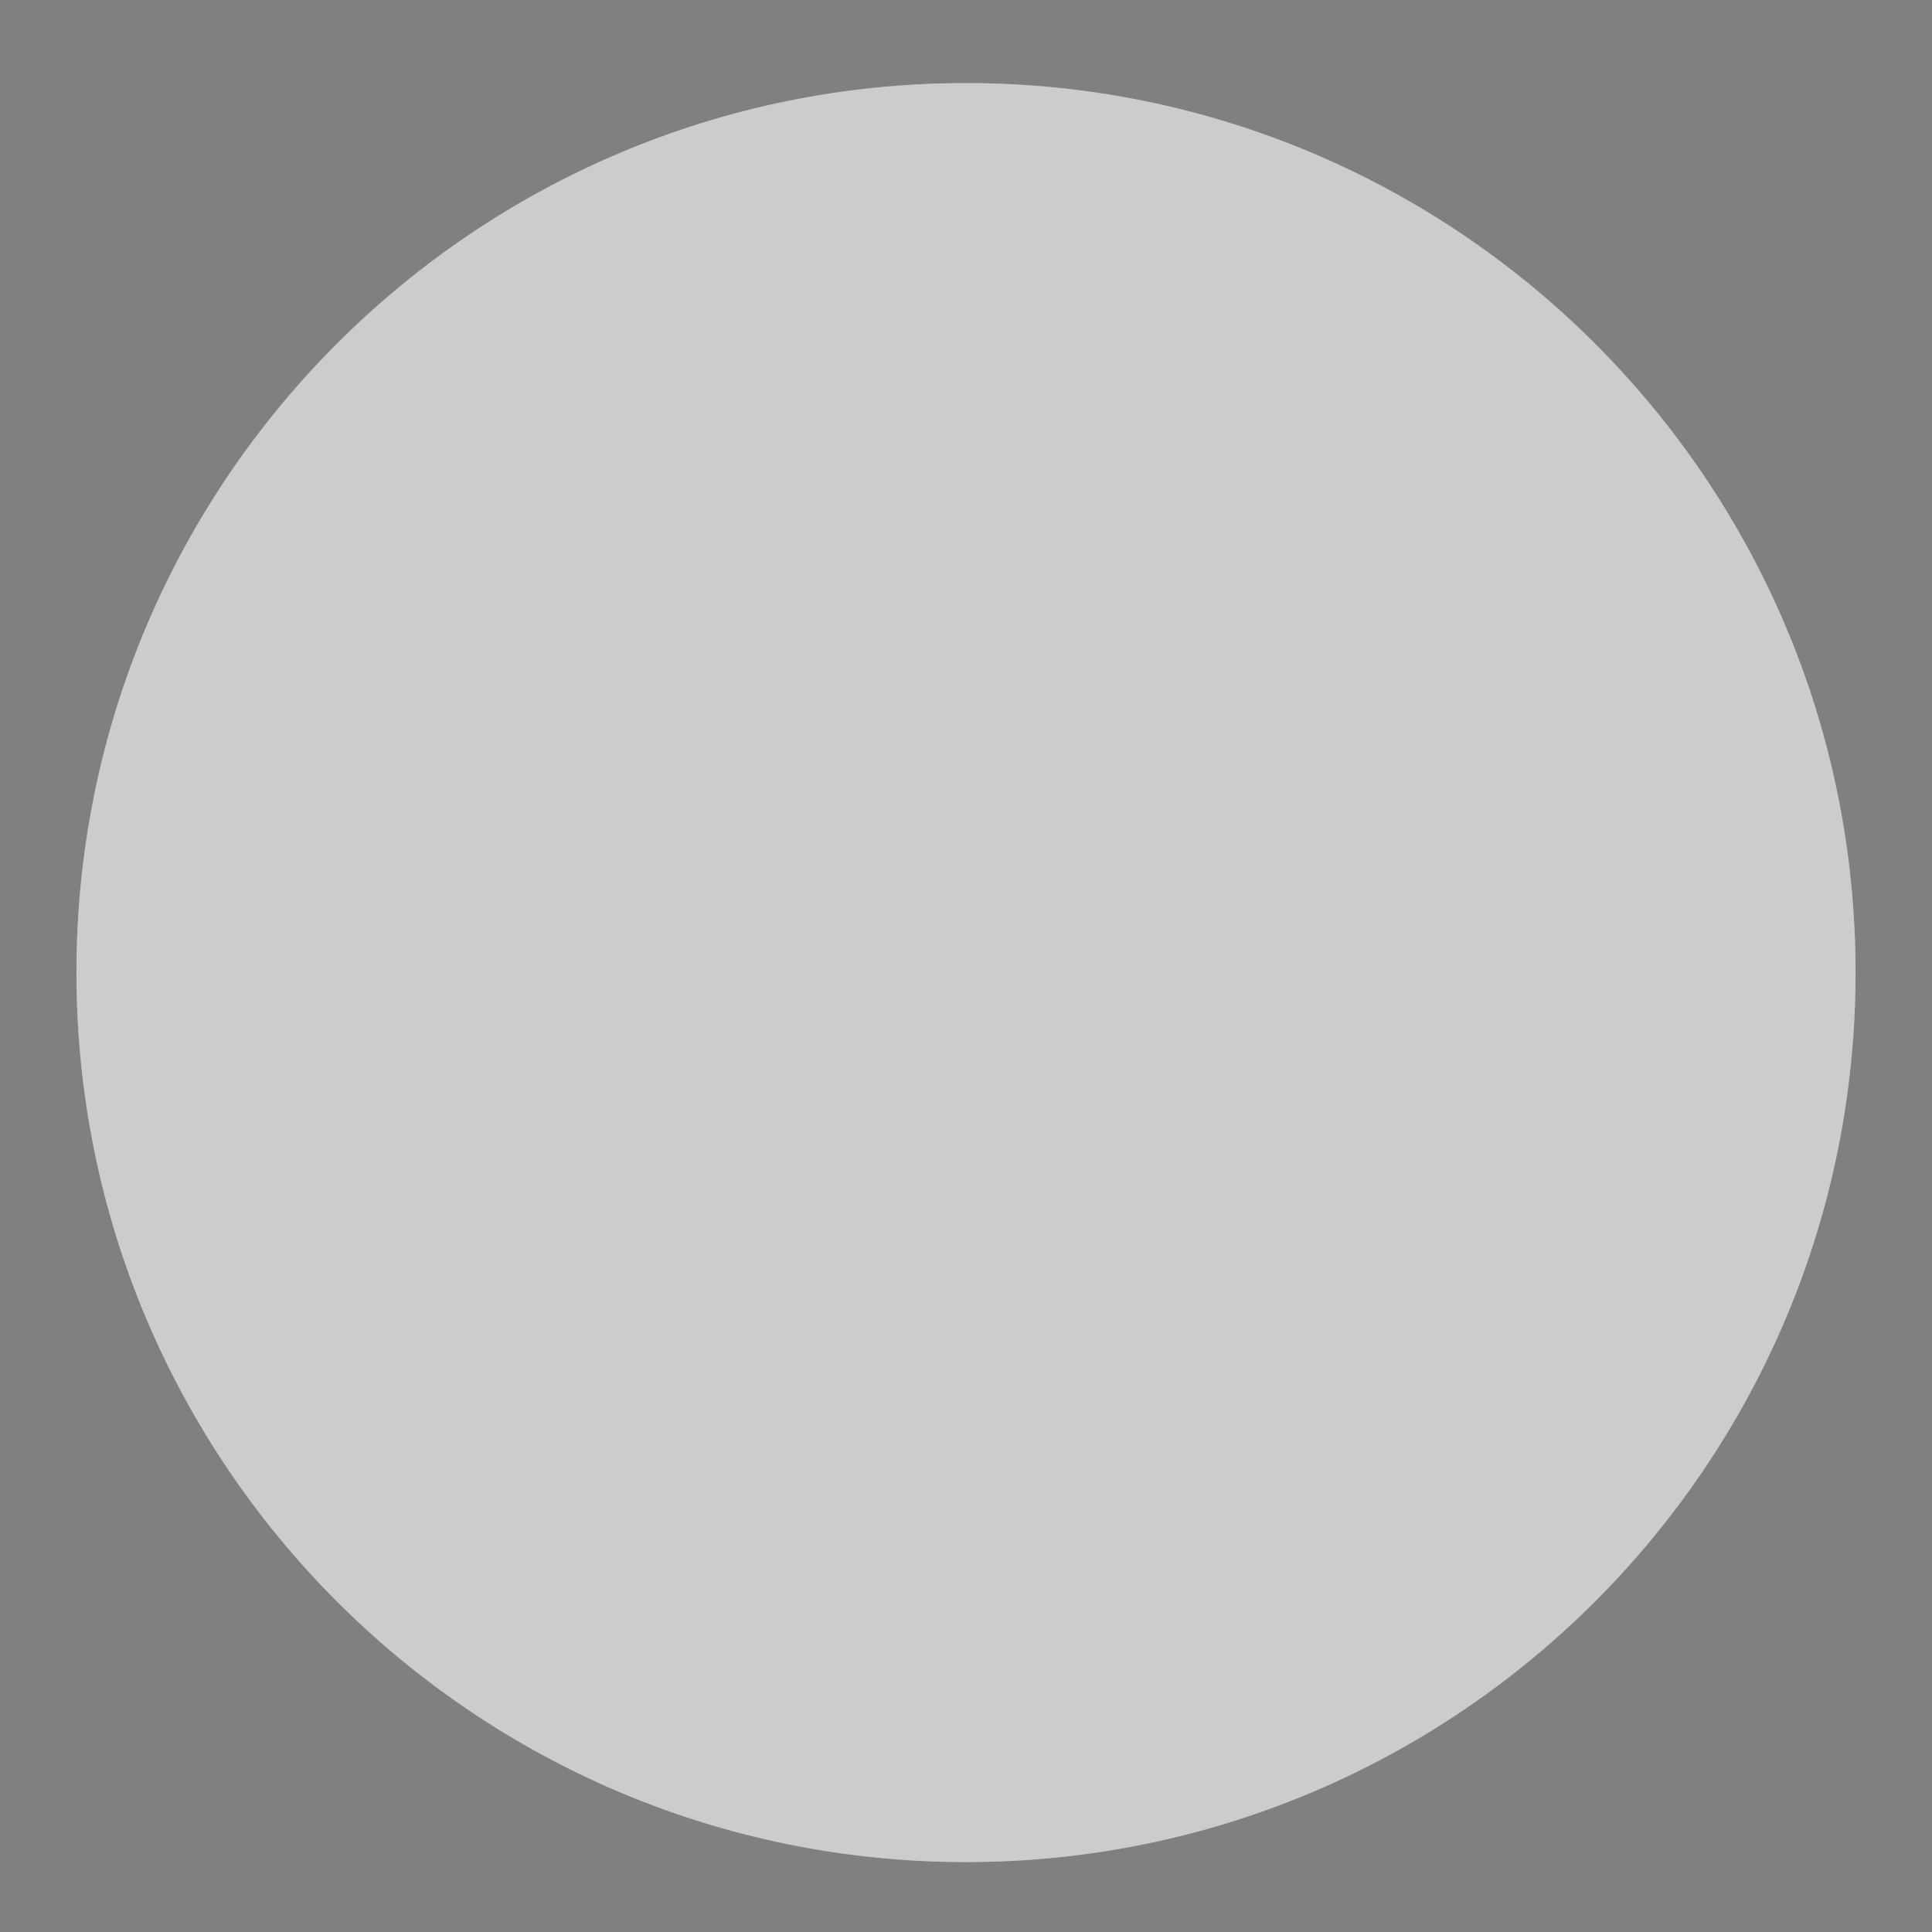 <svg width="16" height="16" viewBox="0 0 16 16" fill="none" xmlns="http://www.w3.org/2000/svg">
<rect x="0" y="0" width="16" height="16" fill="#808080" stroke="none"/>
<path d="M15.367 8.054C15.367 12.123 12.069 15.421 8 15.421C3.931 15.421 0.633 12.123 0.633 8.054C0.633 3.986 3.931 0.688 8 0.688C12.069 0.688 15.367 3.986 15.367 8.054Z" fill="white"/>
<path d="M15.367 8.054C15.367 12.123 12.069 15.421 8 15.421C3.931 15.421 0.633 12.123 0.633 8.054C0.633 3.986 3.931 0.688 8 0.688C12.069 0.688 15.367 3.986 15.367 8.054Z" fill="black" fill-opacity="0.2"/>
</svg>
